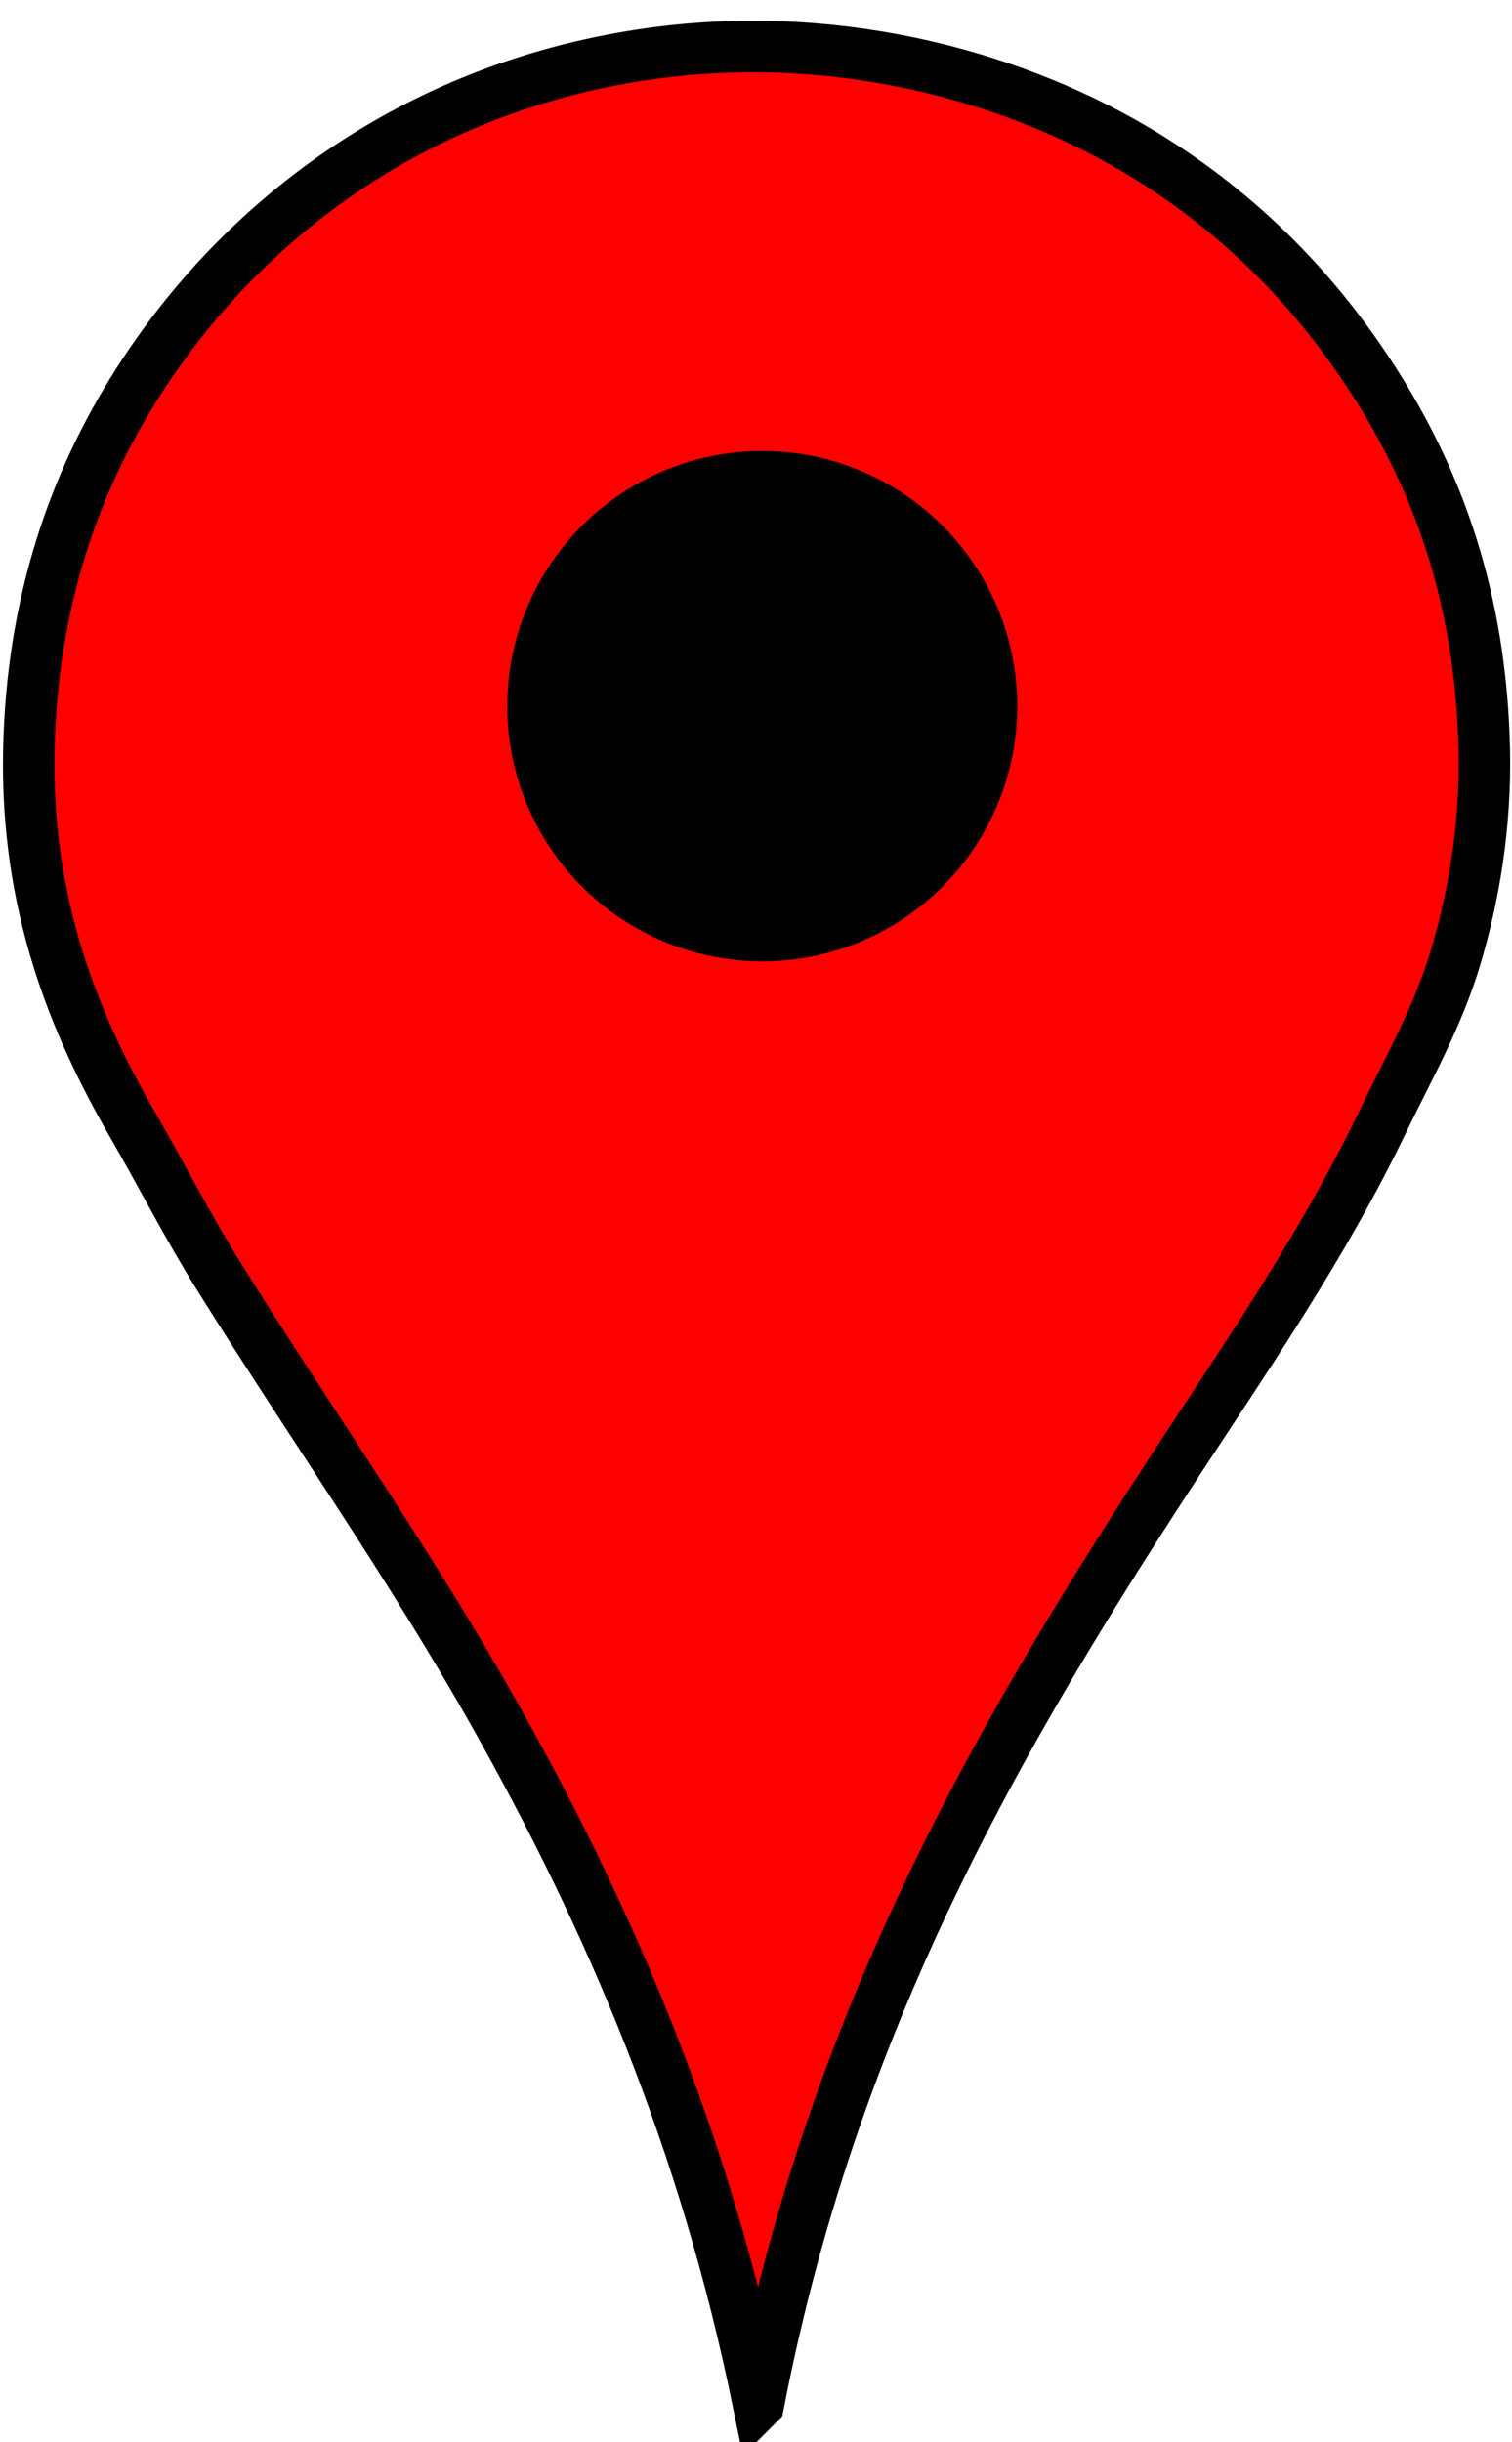 <?xml version="1.0" encoding="UTF-8"?><svg xmlns="http://www.w3.org/2000/svg" xmlns:xlink="http://www.w3.org/1999/xlink" height="1754.6" preserveAspectRatio="xMidYMid meet" version="1.0" viewBox="532.6 232.7 1087.0 1754.6" width="1087.0" zoomAndPan="magnify"><g fill-rule="evenodd"><path d="m1077.9 1959.6c-38.77-190.3-107.12-348.67-189.9-495.44-61.407-108.87-132.54-209.36-198.36-314.94-21.972-35.24-40.934-72.48-62.047-109.05-42.216-73.14-76.444-157.94-74.269-267.94 2.125-107.47 33.208-193.68 78.03-264.17 73.719-115.94 197.2-210.99 362.88-235.97 135.47-20.424 262.48 14.082 352.54 66.748 73.6 43.038 130.6 100.53 173.92 168.28 45.22 70.716 76.36 154.26 78.97 263.23 1.34 55.83-7.8 107.53-20.68 150.42-13.03 43.409-33.99 79.698-52.64 118.46-36.41 75.66-82.05 144.98-127.86 214.34-136.44 206.61-264.5 417.31-320.58 706.03z" fill="red" stroke="#000" stroke-miterlimit="10" stroke-width="37"/><g id="change1_1"><circle cx="1080.6" cy="740.05" fill="inherit" r="183.33"/></g></g></svg>